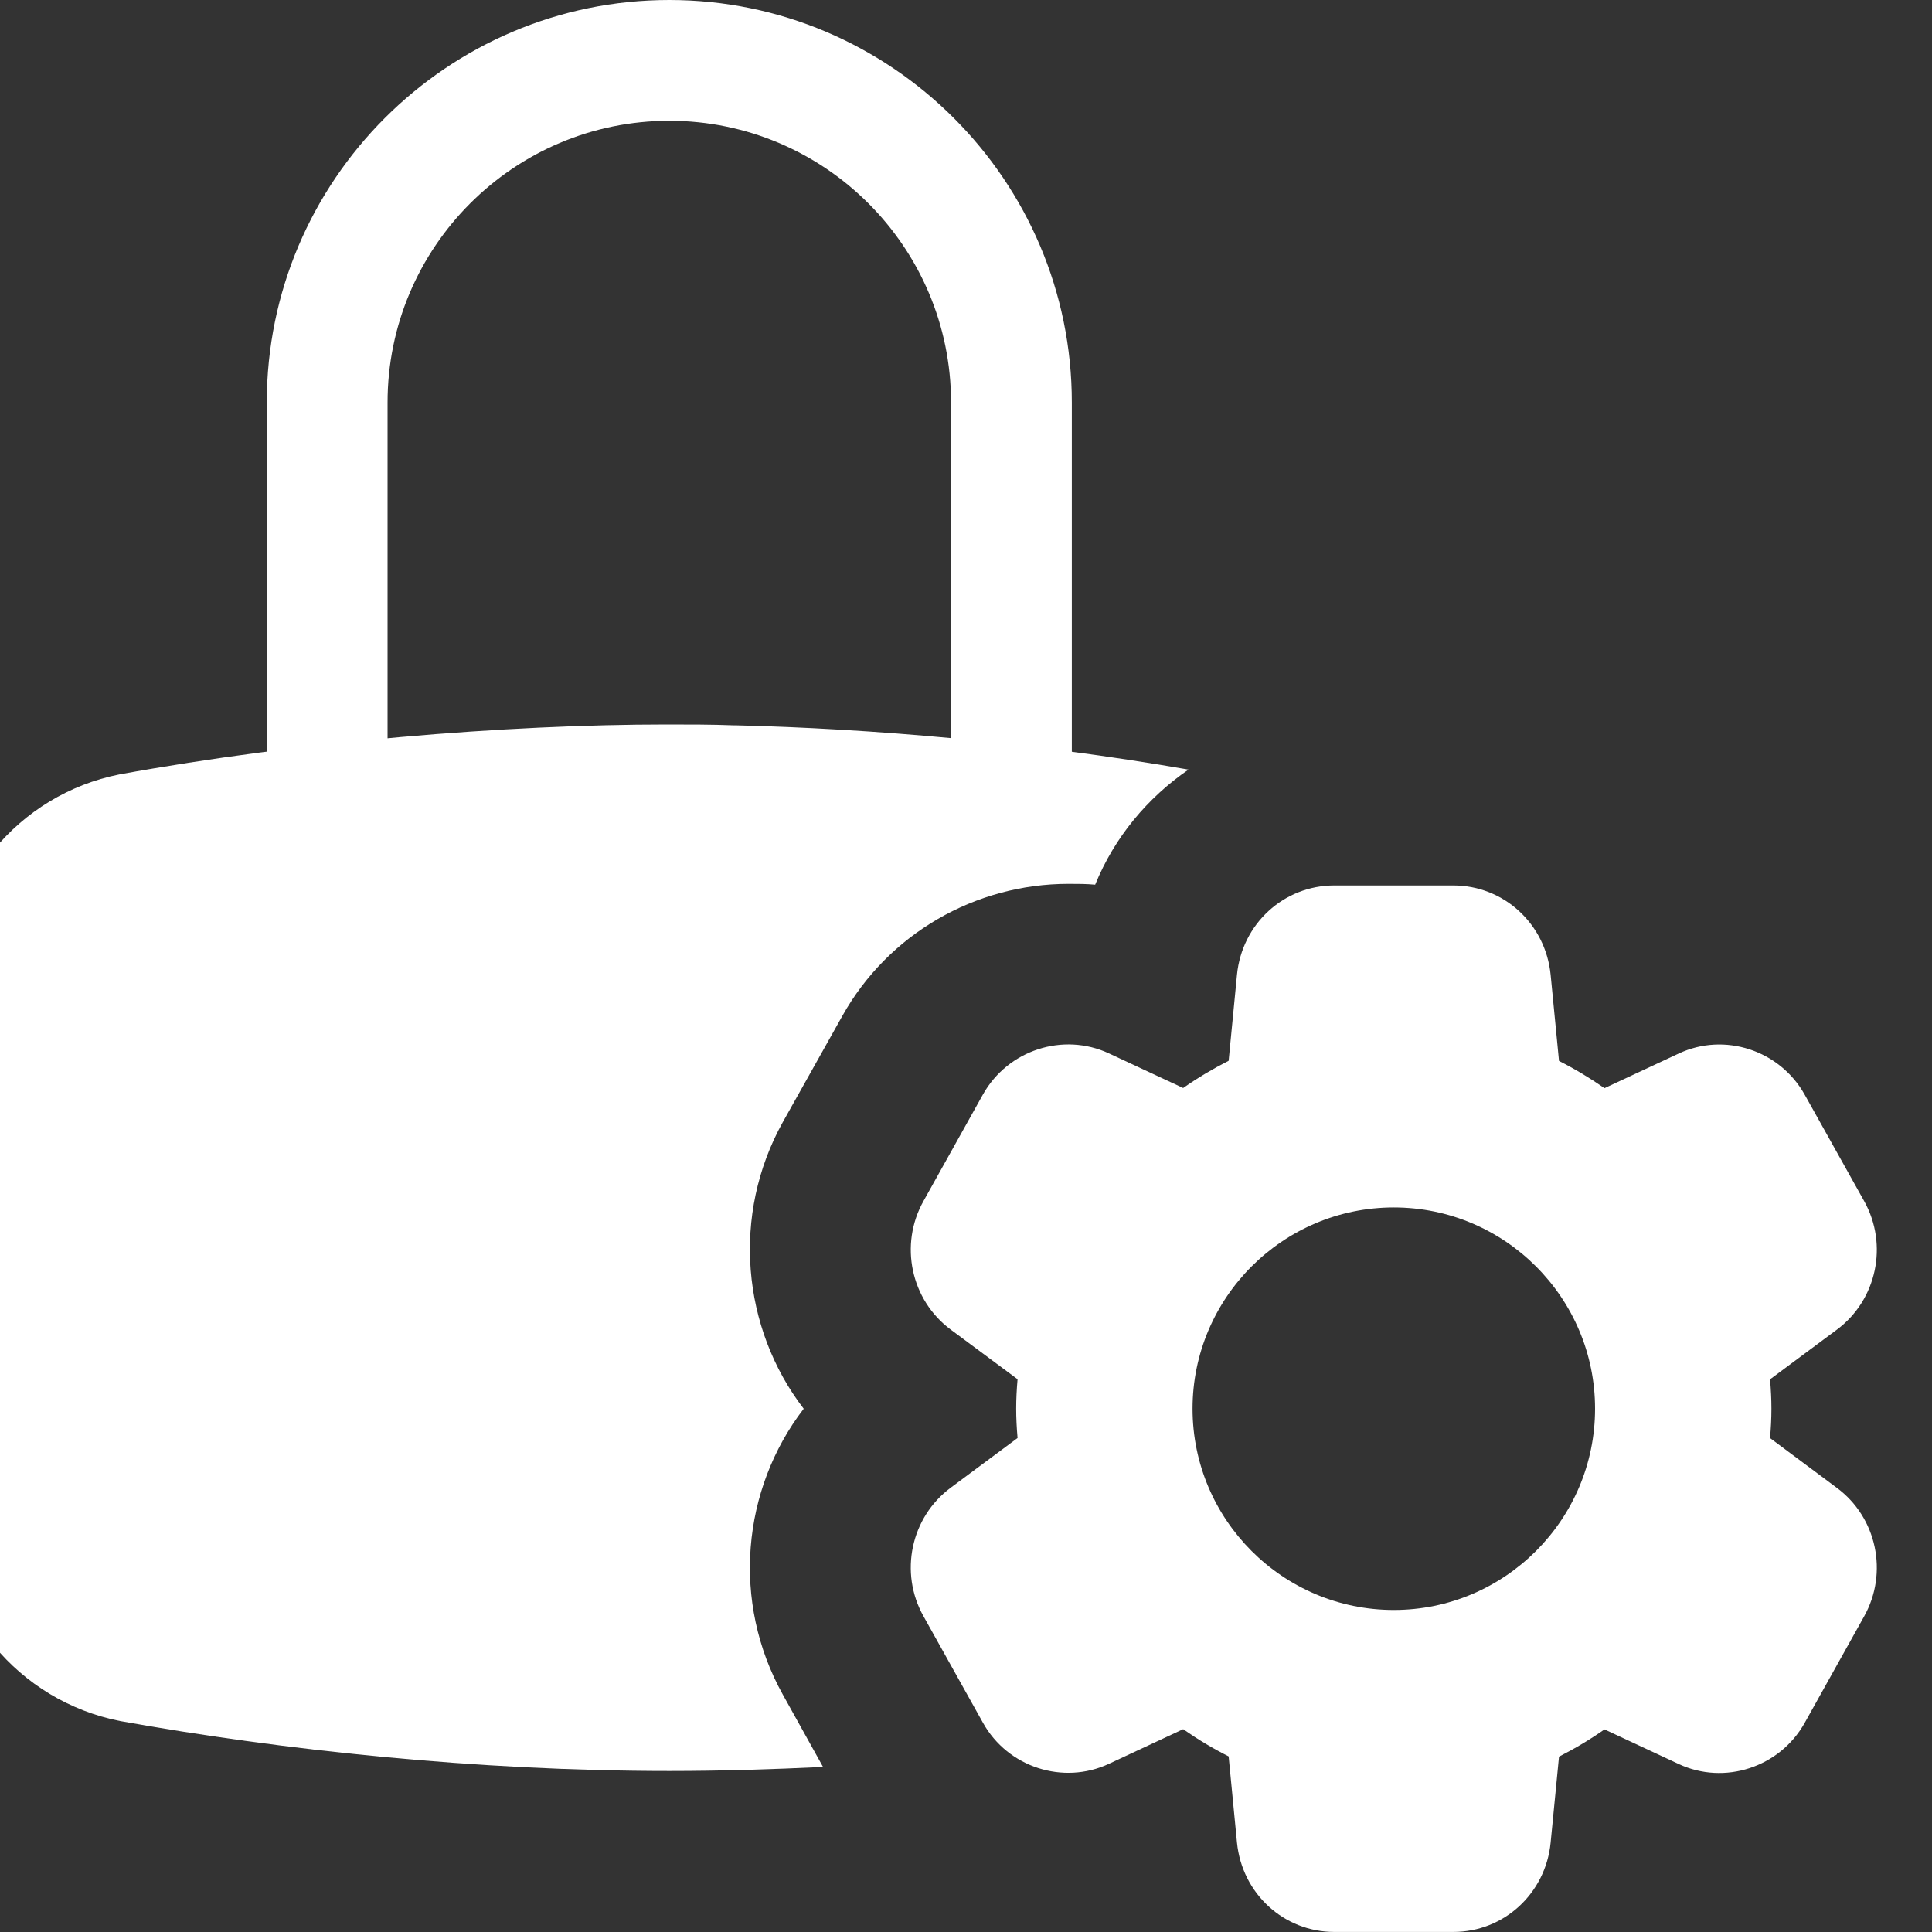 <?xml version="1.0" encoding="UTF-8"?> <svg xmlns="http://www.w3.org/2000/svg" width="35" height="35" viewBox="0 0 35 35" fill="none"><rect x="0" y="0" width="35" height="35" fill="#333333" stroke="none"/><g clip-path="url(#clip0)"><path d="M32.066 26.052C32.082 25.869 32.091 25.694 32.091 25.52C32.091 25.347 32.082 25.172 32.066 24.988L33.277 24.088C33.999 23.551 34.213 22.551 33.771 21.759L32.692 19.828C32.24 19.022 31.239 18.698 30.413 19.085L29.067 19.713C28.801 19.528 28.527 19.363 28.243 19.22L28.091 17.658C27.999 16.735 27.241 16.041 26.328 16.041H24.171C23.258 16.041 22.5 16.735 22.409 17.658L22.258 19.217C21.973 19.362 21.698 19.525 21.434 19.71L20.089 19.083C19.259 18.697 18.259 19.022 17.807 19.827L16.73 21.758C16.287 22.548 16.5 23.55 17.223 24.087L18.434 24.986C18.418 25.17 18.409 25.345 18.409 25.519C18.409 25.692 18.418 25.867 18.434 26.051L17.223 26.951C16.5 27.488 16.287 28.489 16.729 29.278L17.808 31.211C18.259 32.019 19.261 32.339 20.088 31.954L21.434 31.326C21.699 31.511 21.973 31.676 22.258 31.819L22.409 33.381C22.501 34.305 23.259 34.999 24.172 34.999H26.329C27.242 34.999 28 34.305 28.091 33.382L28.243 31.823C28.527 31.679 28.803 31.515 29.067 31.33L30.411 31.957C31.239 32.344 32.241 32.019 32.693 31.213L33.77 29.283C34.213 28.492 34 27.49 33.277 26.954L32.066 26.052ZM25.25 29.166C23.239 29.166 21.604 27.53 21.604 25.52C21.604 23.511 23.239 21.874 25.25 21.874C27.261 21.874 28.896 23.511 28.896 25.52C28.896 27.53 27.261 29.166 25.25 29.166Z" fill="white"></path><path d="M18.323 14.948C17.719 14.948 17.229 14.458 17.229 13.854V7.292C17.229 4.477 14.94 2.188 12.125 2.188C9.311 2.188 7.021 4.477 7.021 7.292V13.854C7.021 14.458 6.531 14.948 5.927 14.948C5.324 14.948 4.833 14.458 4.833 13.854V7.292C4.833 3.271 8.105 0 12.125 0C16.146 0 19.417 3.271 19.417 7.292V13.854C19.417 14.458 18.927 14.948 18.323 14.948Z" fill="white"></path><path d="M21.531 13.942C20.788 14.452 20.19 15.167 19.84 16.027C19.679 16.012 19.519 16.012 19.358 16.012C17.667 16.012 16.092 16.917 15.26 18.404L14.181 20.329C13.248 22.006 13.438 24.062 14.56 25.521C13.438 26.979 13.248 29.021 14.181 30.698L14.91 32.01C13.992 32.054 13.058 32.083 12.125 32.083C8.64 32.083 5.096 31.704 2.179 31.179C0.327 30.815 -1 29.196 -1 27.344V17.865C-1 16.012 0.327 14.394 2.165 14.029C5.446 13.431 9.165 13.125 12.081 13.125C12.49 13.125 12.898 13.125 13.277 13.14H13.292H13.321C15.771 13.198 18.688 13.446 21.531 13.942Z" fill="white"></path></g><defs><clipPath id="clip0"><rect width="35" height="35" fill="white"></rect></clipPath></defs></svg> 